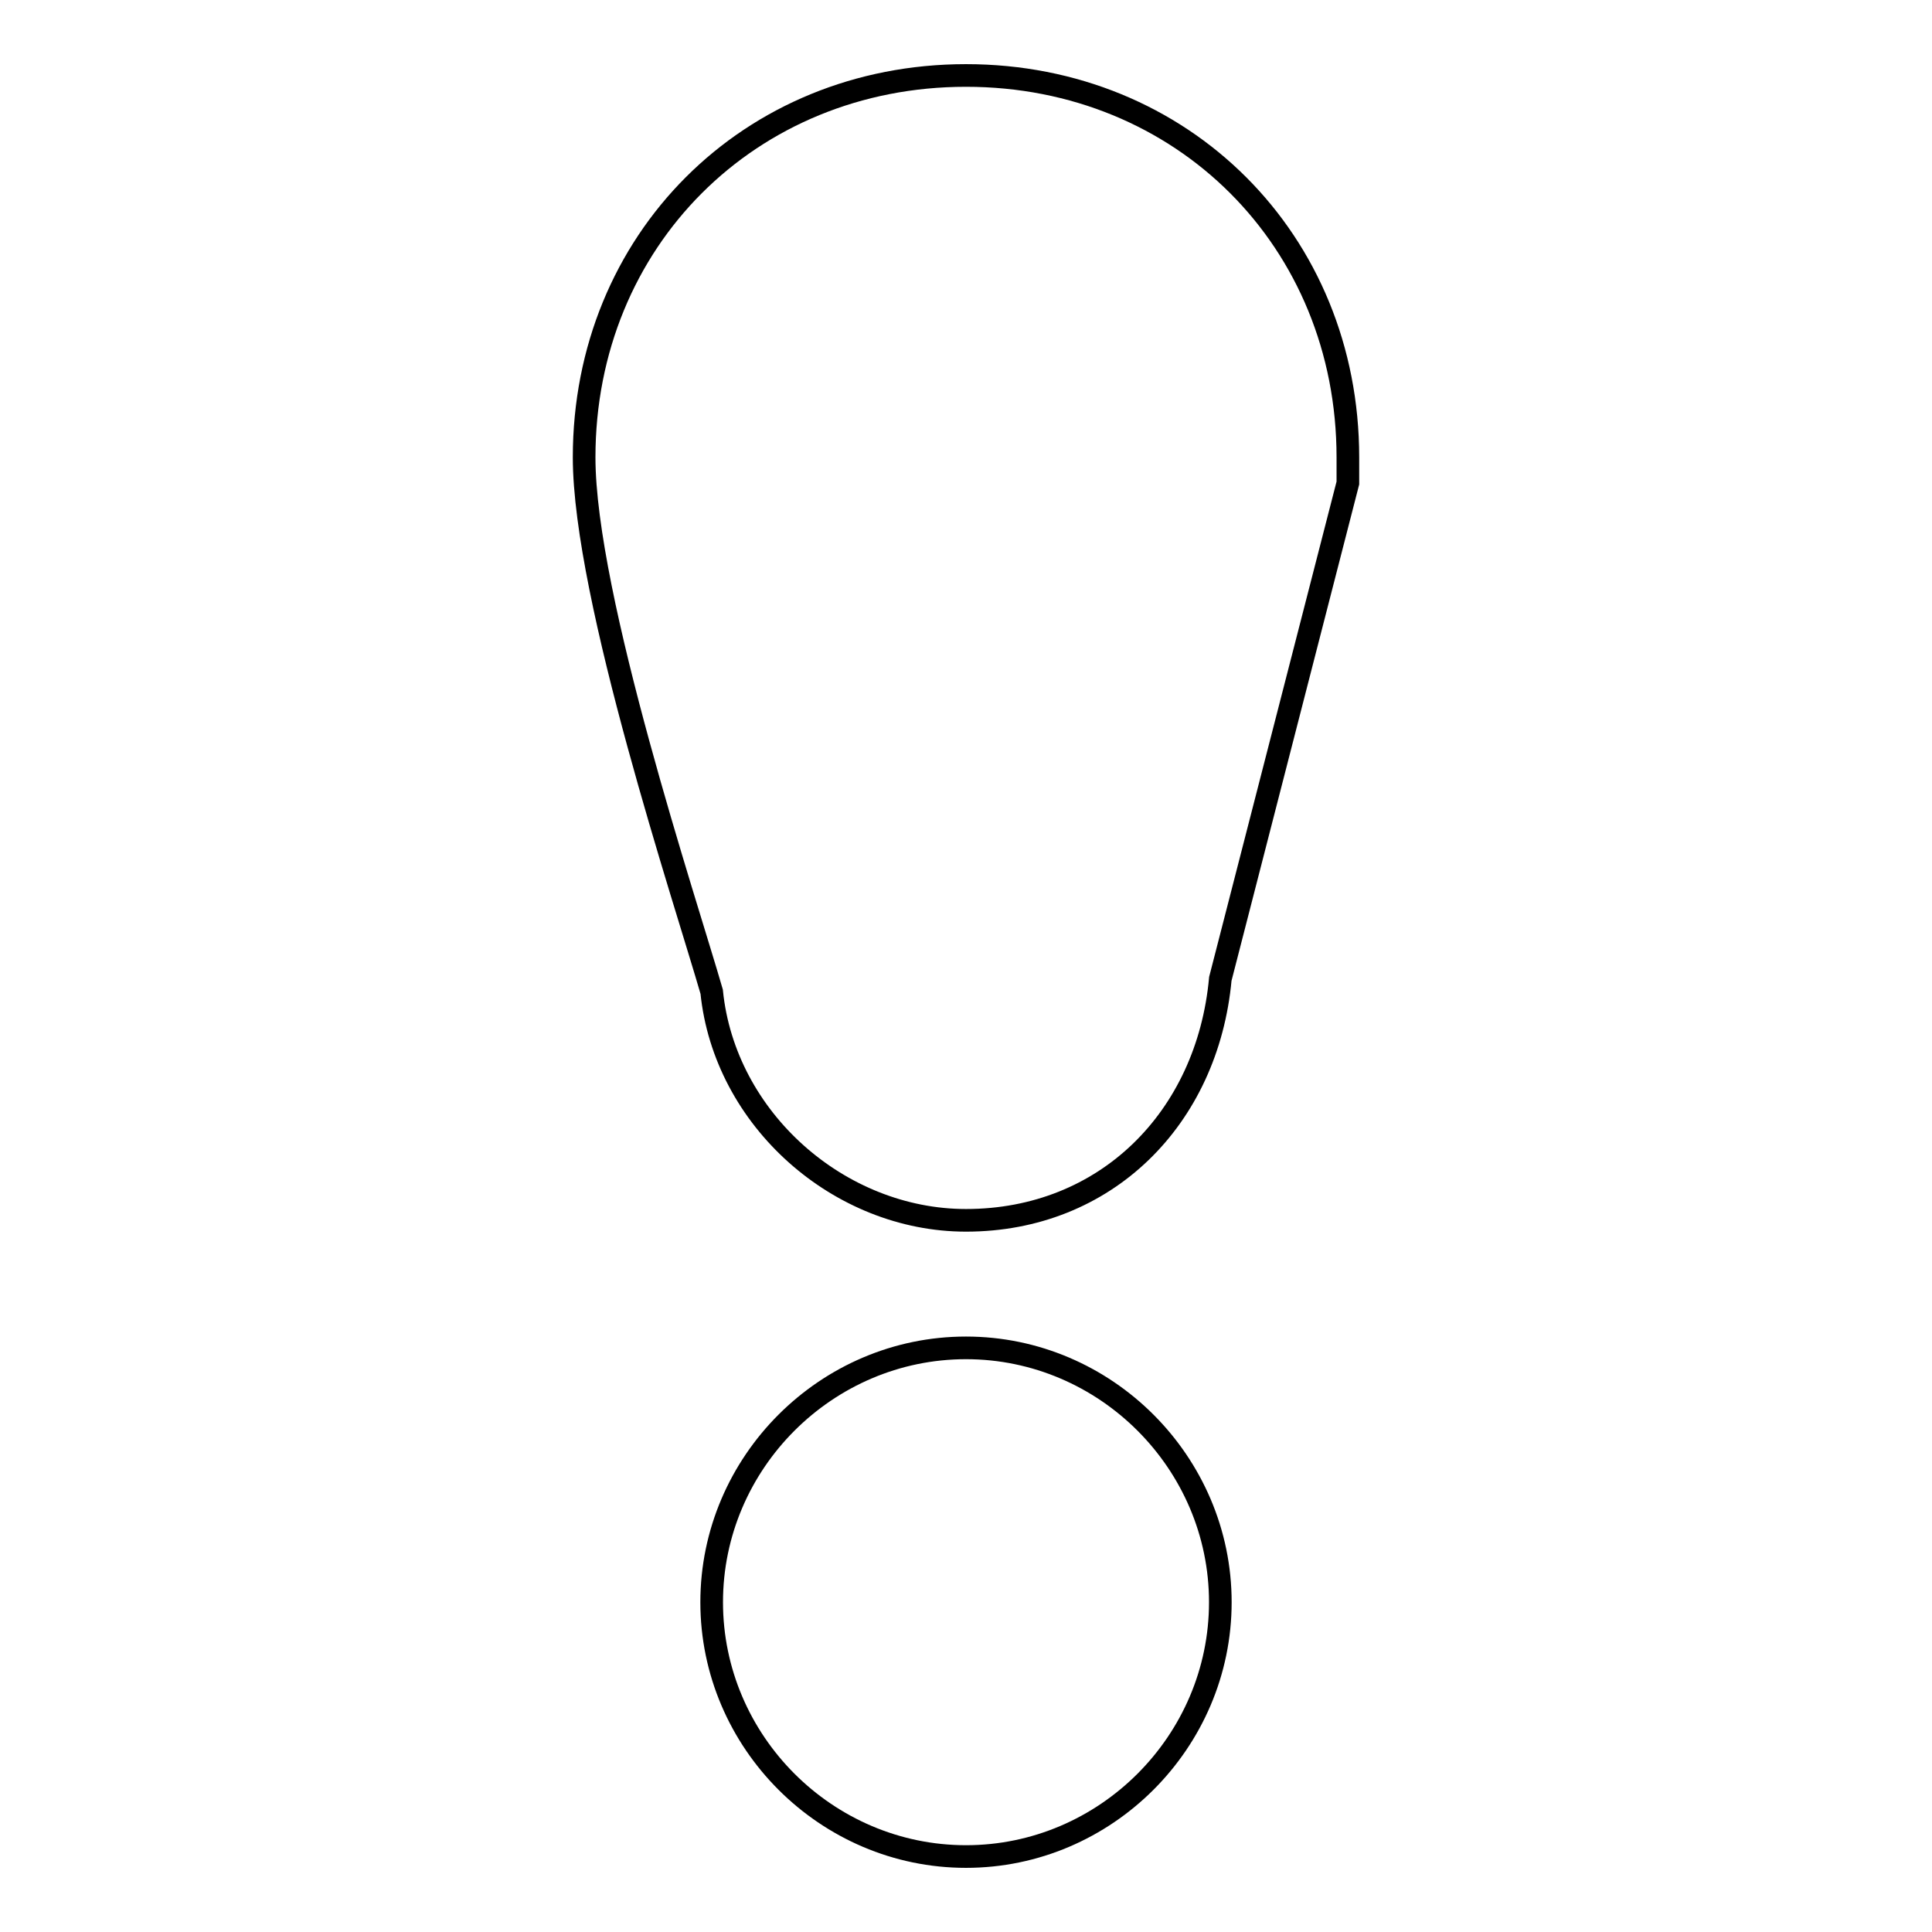 <?xml version="1.0" encoding="utf-8"?>
<!-- Svg Vector Icons : http://www.onlinewebfonts.com/icon -->
<!DOCTYPE svg PUBLIC "-//W3C//DTD SVG 1.1//EN" "http://www.w3.org/Graphics/SVG/1.1/DTD/svg11.dtd">
<svg version="1.1" xmlns="http://www.w3.org/2000/svg" xmlns:xlink="http://www.w3.org/1999/xlink" x="0px" y="0px" viewBox="0 0 256 256" enable-background="new 0 0 256 256" xml:space="preserve">
<g><g><path stroke-width="3" fill-opacity="0" stroke="#000000"  d="M128,10c-28.7,0-50.6,21.9-50.6,50.6c0,18.5,13.5,59,16.9,70.8c1.7,16.9,16.9,30.3,33.7,30.3c18.5,0,32-13.5,33.7-32l16.9-65.7c0-1.7,0-3.4,0-3.4C178.6,31.9,156.7,10,128,10z M128,178.6c-18.5,0-33.7,15.2-33.7,33.7S109.5,246,128,246s33.7-15.2,33.7-33.7S146.5,178.6,128,178.6z"/></g></g>
</svg>